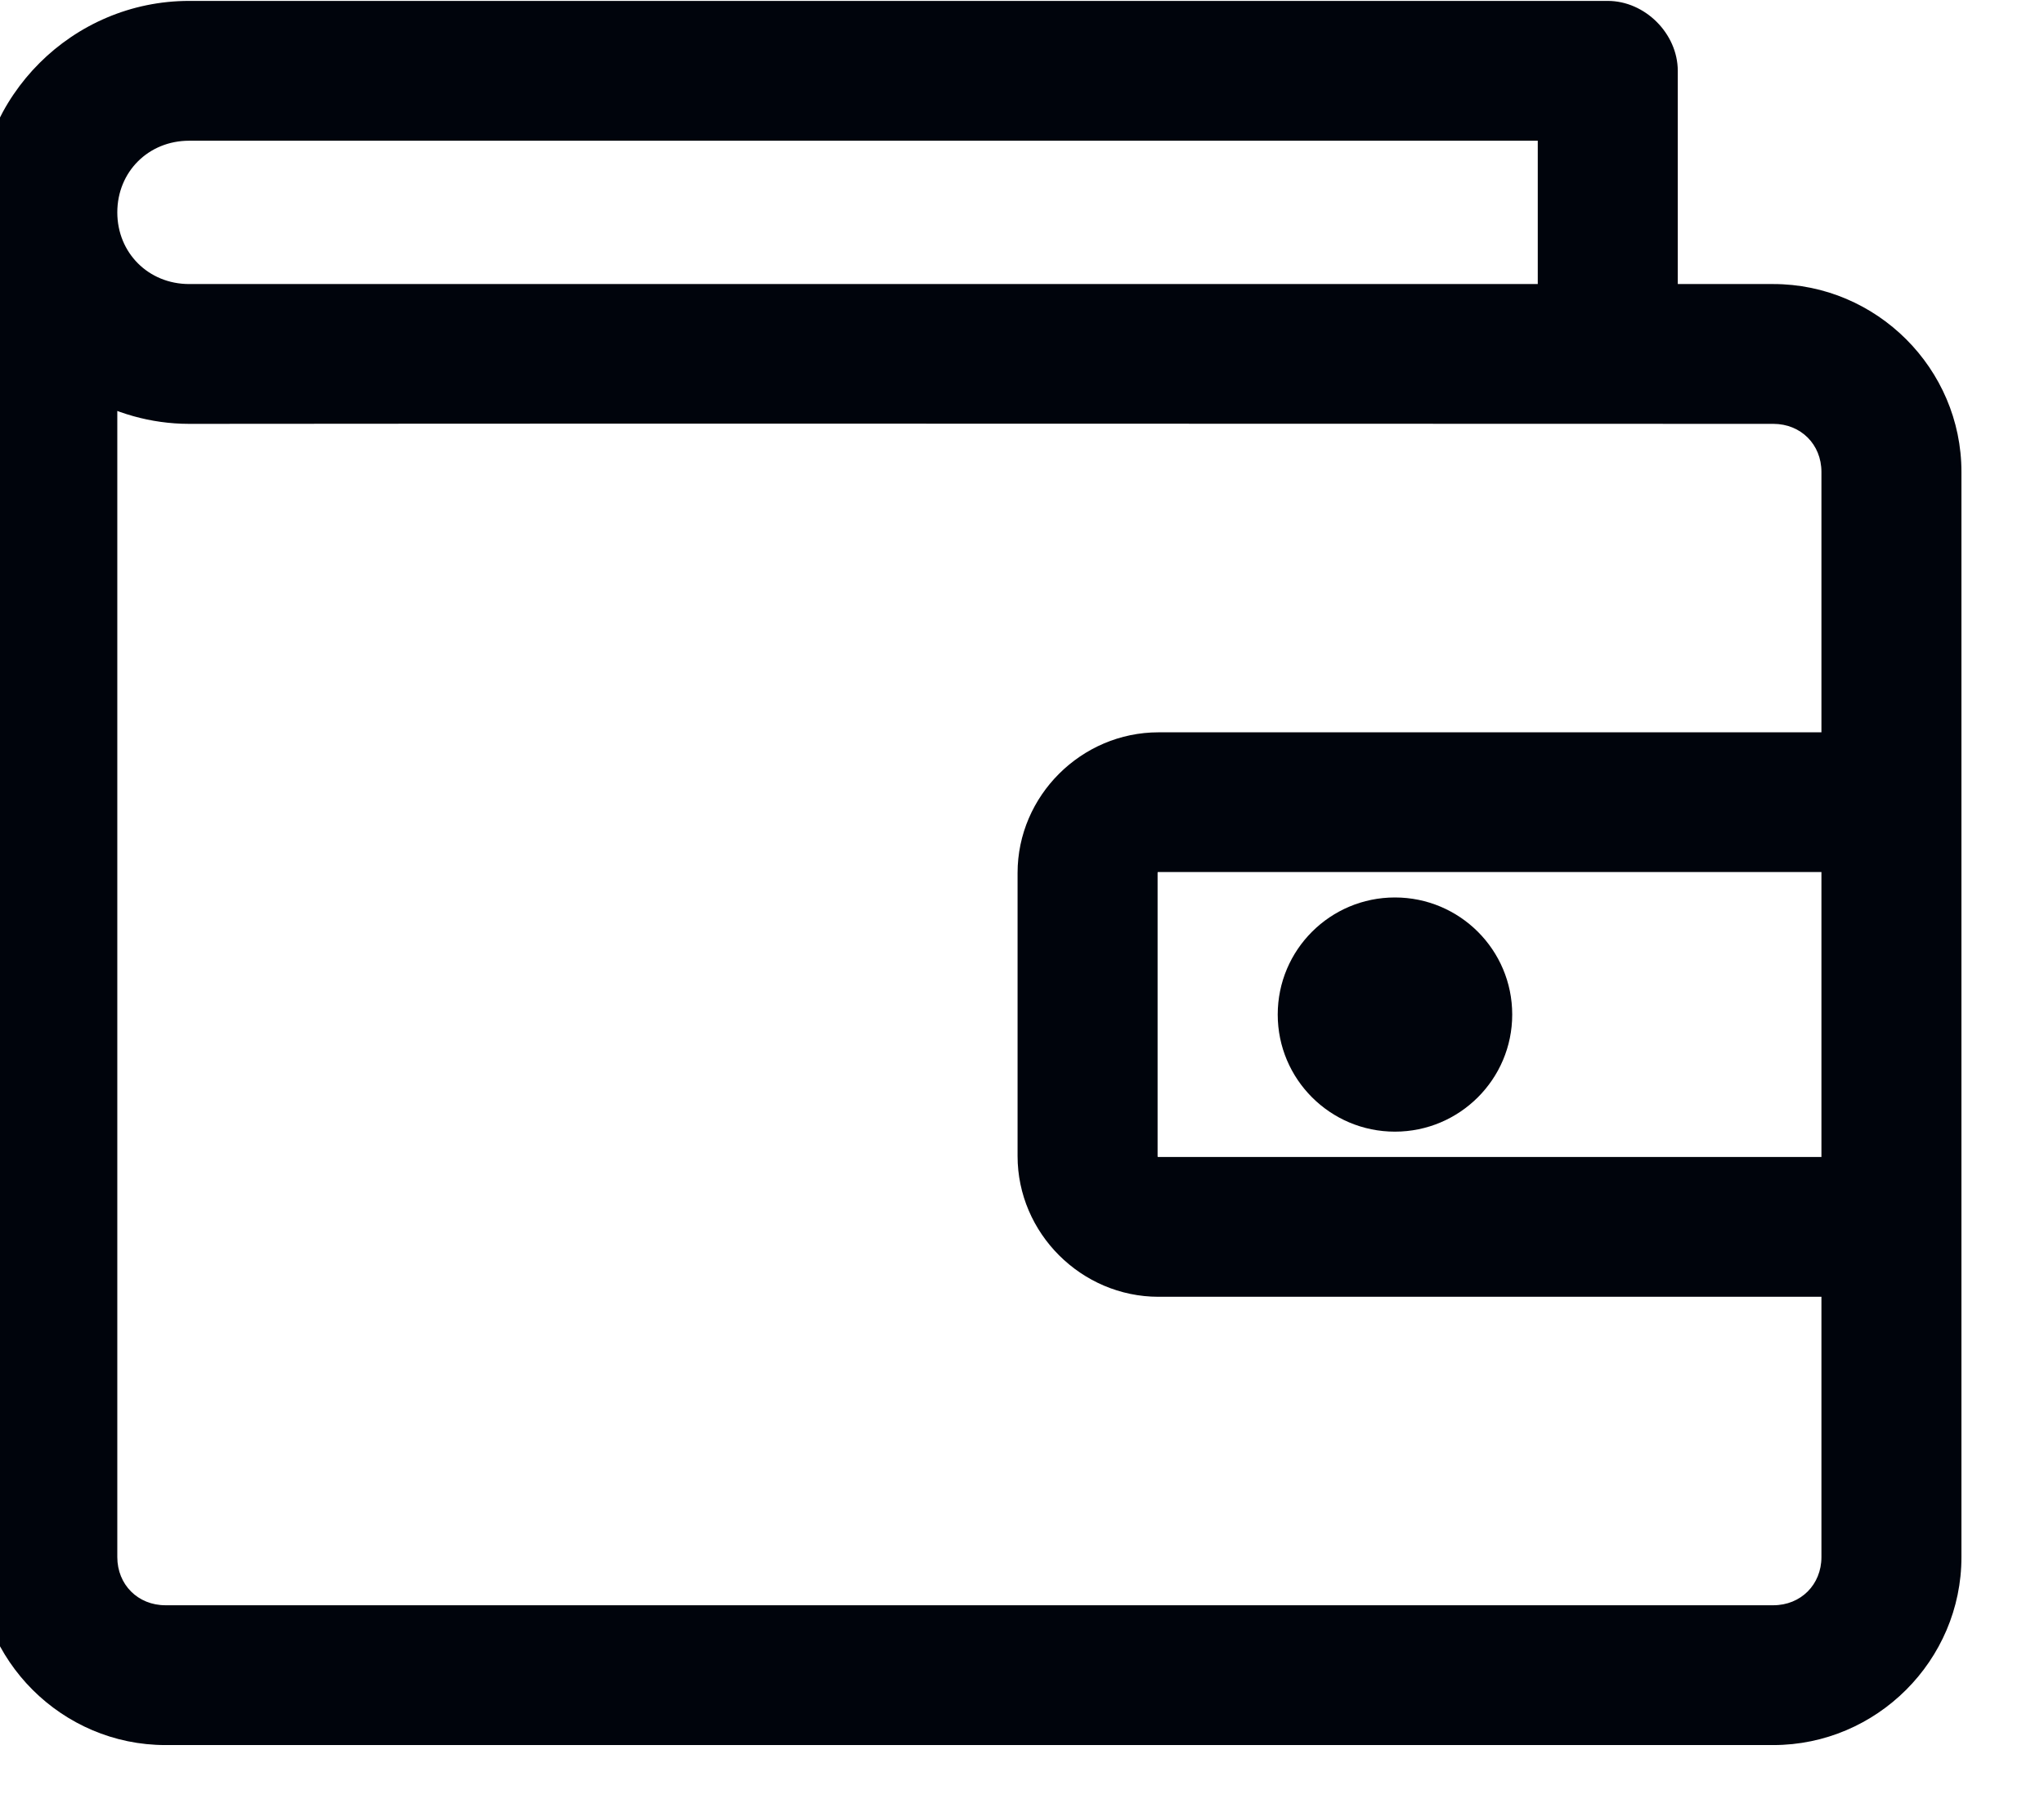 <svg width="18" height="16" viewBox="0 0 18 16" fill="none" xmlns="http://www.w3.org/2000/svg">
<path fill-rule="evenodd" clip-rule="evenodd" d="M1.666 0.208C0.75 0.208 0 0.956 0 1.87V13.71C0 14.509 0.657 15.165 1.457 15.165H15.616C16.416 15.165 17.073 14.509 17.073 13.71V4.155C17.073 3.356 16.416 2.701 15.616 2.701H14.575V0.623C14.575 0.406 14.376 0.208 14.158 0.208H1.666ZM1.666 1.039H13.742V2.701H1.666C1.197 2.701 0.833 2.337 0.833 1.87C0.833 1.402 1.197 1.039 1.666 1.039ZM1.666 3.532C1.363 3.532 1.078 3.447 0.833 3.304V13.71C0.833 14.063 1.104 14.334 1.457 14.334H15.616C15.969 14.334 16.24 14.063 16.24 13.71V11.218H10.202C9.633 11.218 9.161 10.747 9.161 10.179V7.686C9.161 7.118 9.633 6.648 10.202 6.648H16.24V4.155C16.24 3.802 15.969 3.532 15.616 3.532C14.335 3.532 12.932 3.531 11.465 3.531H11.465H11.464C8.315 3.53 4.865 3.529 1.666 3.532ZM10.202 7.478H16.24V10.387H10.202C10.08 10.387 9.994 10.301 9.994 10.179V7.686C9.994 7.564 10.08 7.478 10.202 7.478ZM11.451 8.933C11.451 8.474 11.824 8.102 12.284 8.102C12.744 8.102 13.117 8.474 13.117 8.933C13.117 9.392 12.744 9.764 12.284 9.764C11.824 9.764 11.451 9.392 11.451 8.933Z" fill="#00040C"/>
<path d="M14.575 2.701H14.375V2.901H14.575V2.701ZM14.575 0.623H14.775V0.623L14.575 0.623ZM14.158 0.208L14.158 0.008H14.158V0.208ZM13.742 1.039H13.942V0.839H13.742V1.039ZM13.742 2.701V2.901H13.942V2.701H13.742ZM0.833 3.304L0.933 3.131L0.633 2.957V3.304H0.833ZM1.666 3.532V3.732L1.666 3.732L1.666 3.532ZM16.24 11.218H16.44V11.018H16.24V11.218ZM16.24 6.648V6.848H16.44V6.648H16.24ZM11.465 3.531L11.465 3.331H11.465V3.531ZM11.464 3.531L11.464 3.731H11.464V3.531ZM16.24 7.478H16.44V7.278H16.24V7.478ZM10.202 7.478L10.202 7.678H10.202V7.478ZM16.24 10.387V10.587H16.44V10.387H16.24ZM0.2 1.87C0.2 1.067 0.86 0.408 1.666 0.408V0.008C0.64 0.008 -0.2 0.845 -0.2 1.87H0.2ZM0.2 13.71V1.87H-0.2V13.71H0.2ZM1.457 14.965C0.767 14.965 0.2 14.398 0.2 13.71H-0.2C-0.2 14.62 0.547 15.365 1.457 15.365V14.965ZM15.616 14.965H1.457V15.365H15.616V14.965ZM16.873 13.71C16.873 14.398 16.306 14.965 15.616 14.965V15.365C16.526 15.365 17.273 14.62 17.273 13.71H16.873ZM16.873 4.155V13.71H17.273V4.155H16.873ZM15.616 2.901C16.306 2.901 16.873 3.467 16.873 4.155H17.273C17.273 3.245 16.526 2.501 15.616 2.501V2.901ZM14.575 2.901H15.616V2.501H14.575V2.901ZM14.375 0.623V2.701H14.775V0.623H14.375ZM14.158 0.408C14.266 0.408 14.375 0.517 14.375 0.623L14.775 0.623C14.774 0.295 14.486 0.008 14.158 0.008L14.158 0.408ZM1.666 0.408H14.158V0.008H1.666V0.408ZM13.742 0.839H1.666V1.239H13.742V0.839ZM13.942 2.701V1.039H13.542V2.701H13.942ZM1.666 2.901H13.742V2.501H1.666V2.901ZM0.633 1.87C0.633 2.448 1.087 2.901 1.666 2.901V2.501C1.307 2.501 1.033 2.226 1.033 1.87H0.633ZM1.666 0.839C1.087 0.839 0.633 1.291 0.633 1.87H1.033C1.033 1.513 1.307 1.239 1.666 1.239V0.839ZM0.732 3.477C1.006 3.636 1.325 3.732 1.666 3.732V3.332C1.401 3.332 1.15 3.258 0.933 3.131L0.732 3.477ZM1.033 13.71V3.304H0.633V13.71H1.033ZM1.457 14.134C1.214 14.134 1.033 13.952 1.033 13.71H0.633C0.633 14.174 0.994 14.534 1.457 14.534V14.134ZM15.616 14.134H1.457V14.534H15.616V14.134ZM16.04 13.71C16.04 13.952 15.859 14.134 15.616 14.134V14.534C16.079 14.534 16.44 14.174 16.44 13.71H16.04ZM16.04 11.218V13.71H16.44V11.218H16.04ZM10.202 11.418H16.24V11.018H10.202V11.418ZM8.961 10.179C8.961 10.858 9.523 11.418 10.202 11.418V11.018C9.743 11.018 9.361 10.636 9.361 10.179H8.961ZM8.961 7.686V10.179H9.361V7.686H8.961ZM10.202 6.448C9.523 6.448 8.961 7.007 8.961 7.686H9.361C9.361 7.229 9.743 6.848 10.202 6.848V6.448ZM16.24 6.448H10.202V6.848H16.24V6.448ZM16.04 4.155V6.648H16.44V4.155H16.04ZM15.616 3.732C15.859 3.732 16.04 3.913 16.04 4.155H16.44C16.44 3.691 16.079 3.332 15.616 3.332V3.732ZM11.465 3.731C12.932 3.731 14.335 3.732 15.616 3.732V3.332C14.335 3.332 12.932 3.331 11.465 3.331L11.465 3.731ZM11.465 3.731H11.465V3.331H11.465V3.731ZM11.464 3.731H11.465V3.331H11.464V3.731ZM1.666 3.732C4.865 3.729 8.315 3.73 11.464 3.731L11.464 3.331C8.315 3.33 4.865 3.329 1.665 3.332L1.666 3.732ZM16.24 7.278H10.202V7.678H16.24V7.278ZM16.44 10.387V7.478H16.04V10.387H16.44ZM10.202 10.587H16.24V10.187H10.202V10.587ZM9.794 10.179C9.794 10.288 9.833 10.393 9.911 10.47C9.989 10.548 10.093 10.587 10.202 10.587V10.187C10.195 10.187 10.191 10.185 10.191 10.185C10.191 10.185 10.192 10.186 10.193 10.187C10.195 10.189 10.195 10.19 10.195 10.19C10.195 10.189 10.194 10.186 10.194 10.179H9.794ZM9.794 7.686V10.179H10.194V7.686H9.794ZM10.203 7.278C10.093 7.278 9.989 7.317 9.911 7.395C9.833 7.473 9.794 7.577 9.794 7.686H10.194C10.194 7.679 10.195 7.676 10.195 7.676C10.195 7.675 10.195 7.676 10.194 7.678C10.192 7.679 10.191 7.68 10.191 7.68C10.191 7.68 10.195 7.678 10.202 7.678L10.203 7.278ZM12.284 7.902C11.714 7.902 11.252 8.363 11.252 8.933H11.652C11.652 8.585 11.934 8.302 12.284 8.302V7.902ZM13.317 8.933C13.317 8.363 12.854 7.902 12.284 7.902V8.302C12.634 8.302 12.917 8.585 12.917 8.933H13.317ZM12.284 9.964C12.854 9.964 13.317 9.502 13.317 8.933H12.917C12.917 9.281 12.634 9.564 12.284 9.564V9.964ZM11.252 8.933C11.252 9.502 11.714 9.964 12.284 9.964V9.564C11.934 9.564 11.652 9.281 11.652 8.933H11.252Z" fill="#00040C"/>
</svg>
